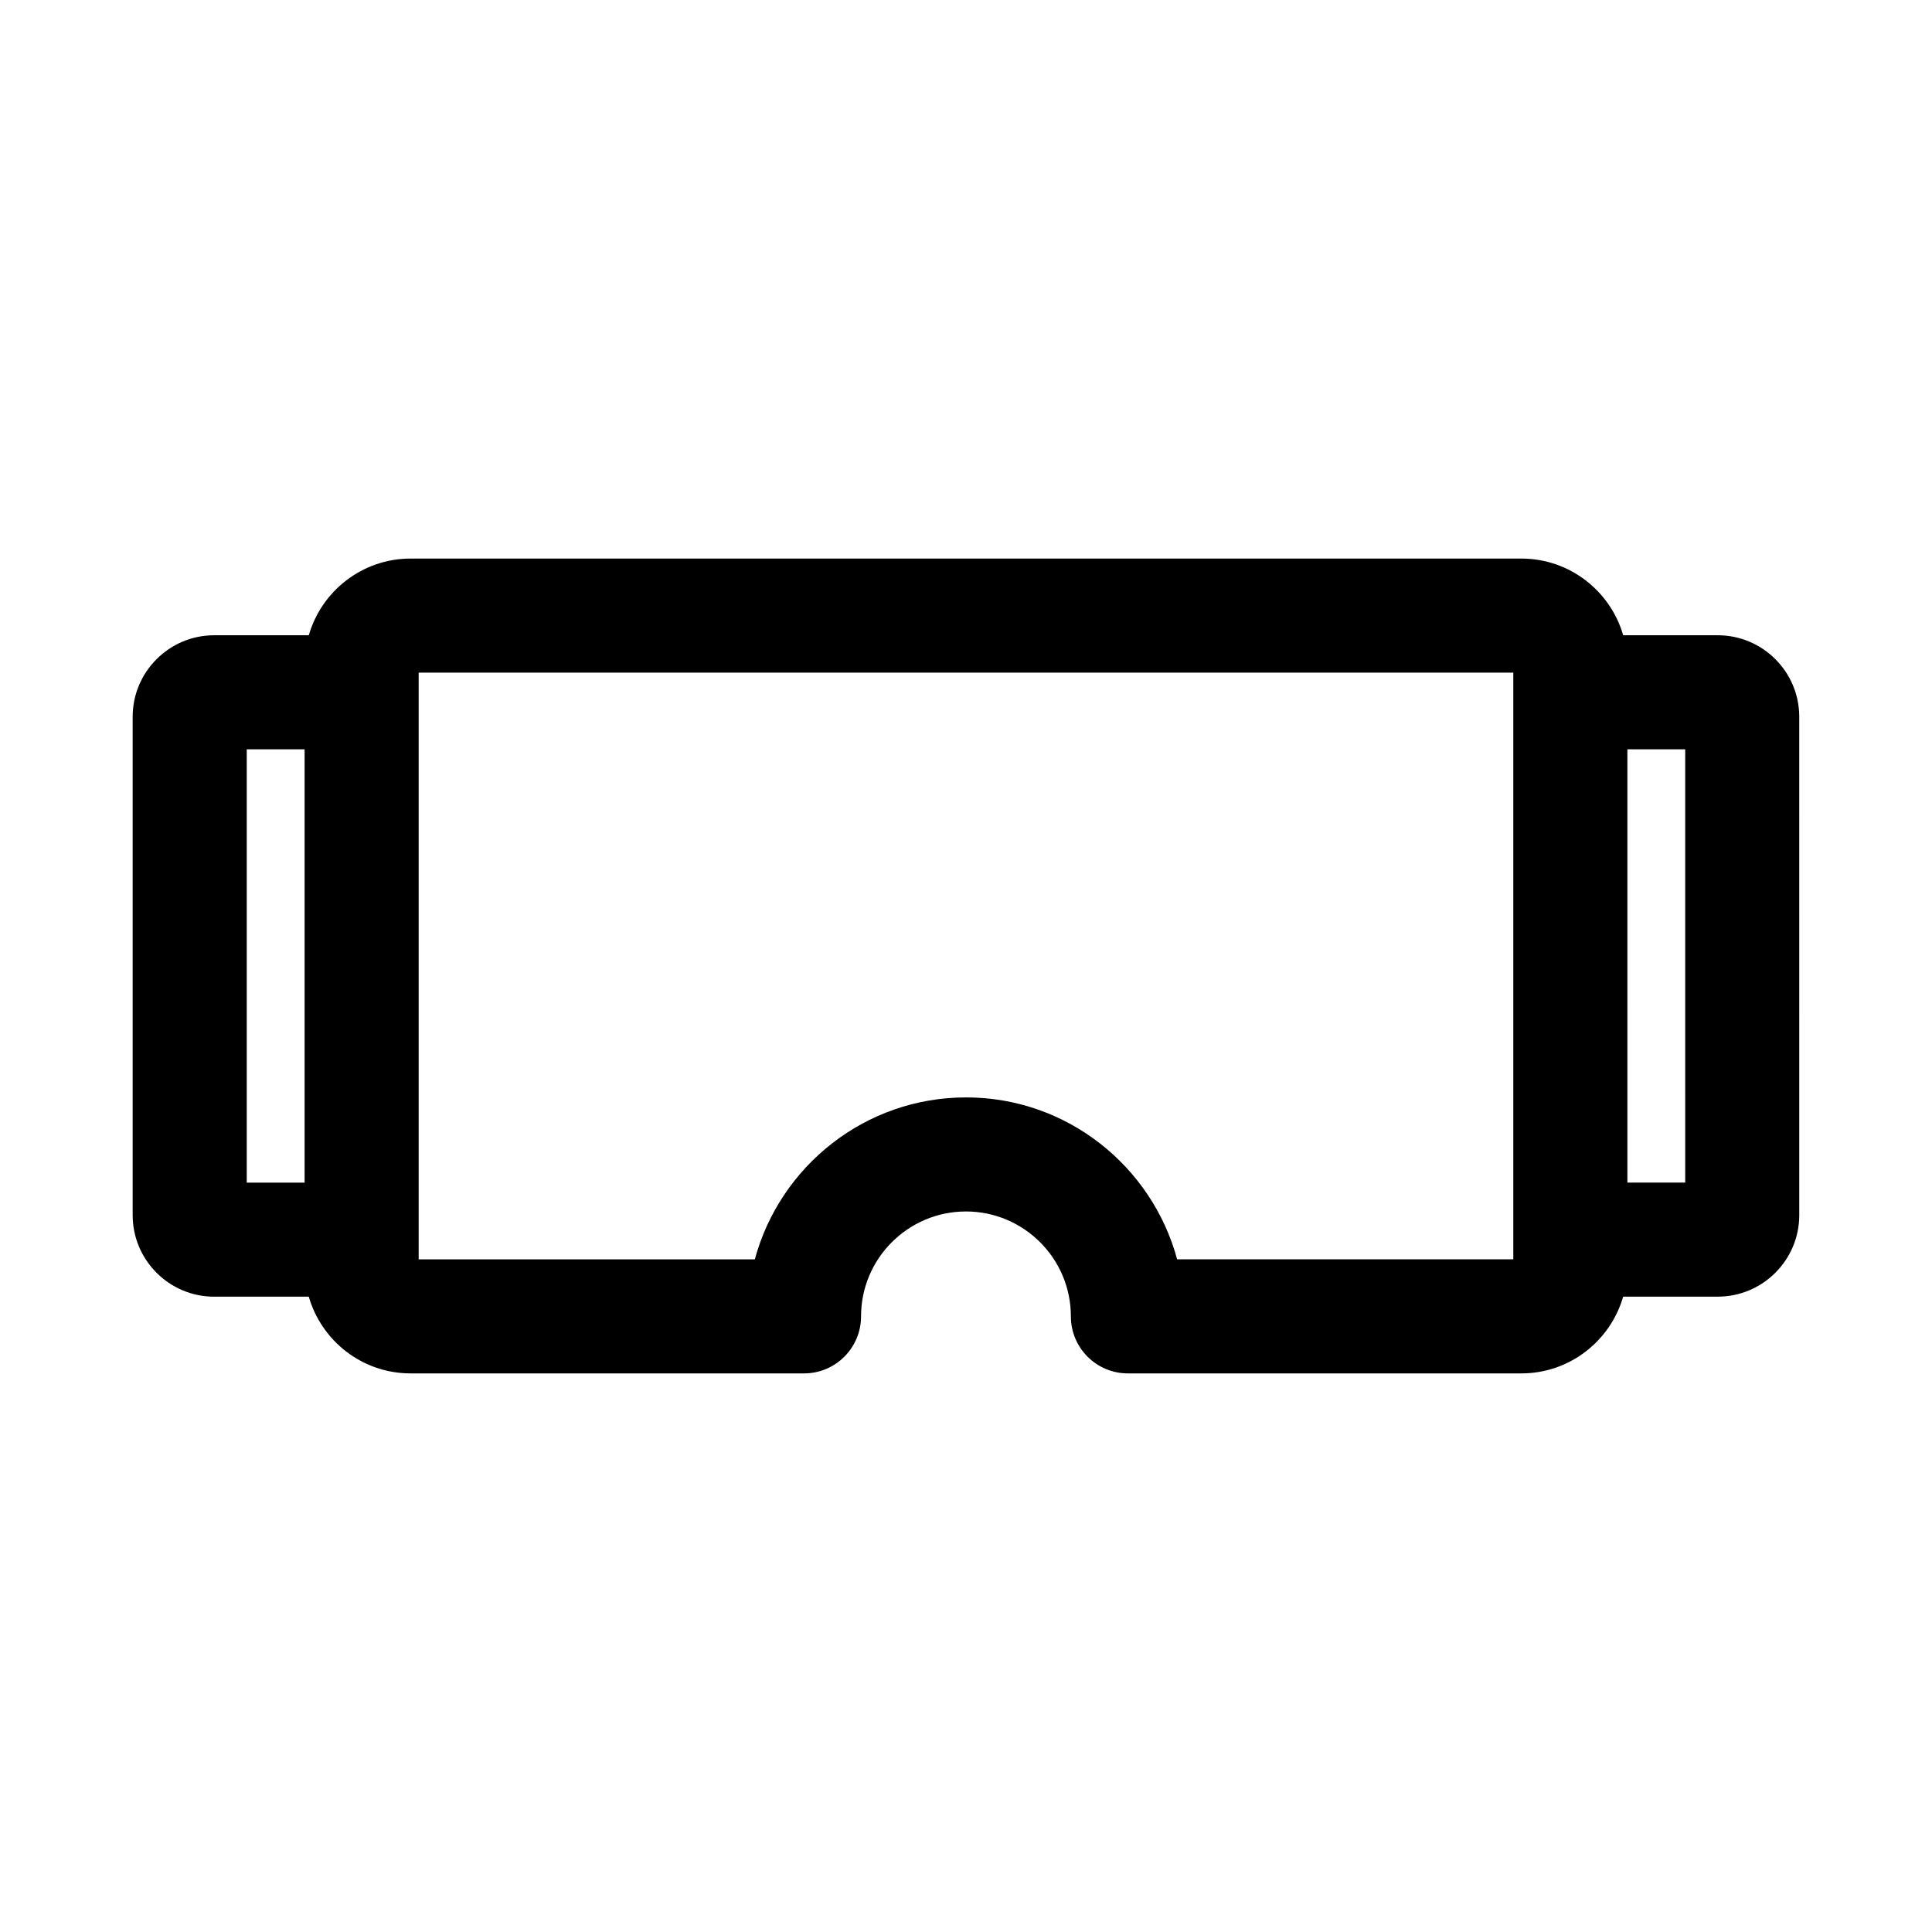 <?xml version="1.0" encoding="UTF-8"?>
<!-- Uploaded to: ICON Repo, www.iconrepo.com, Generator: ICON Repo Mixer Tools -->
<svg fill="#000000" width="800px" height="800px" version="1.1" viewBox="144 144 512 512" xmlns="http://www.w3.org/2000/svg">
 <path d="m599.23 312.35h-25.07c-3.379-11.719-14.176-20.324-26.973-20.324h-294.38c-12.793 0-23.594 8.605-26.973 20.324h-25.074c-11.91 0-21.602 9.691-21.602 21.602v132.08c0 11.91 9.691 21.602 21.602 21.602h25.07c3.379 11.723 14.176 20.332 26.973 20.332h104.27c8.348 0 15.113-6.766 15.113-15.113 0-15.324 12.473-27.801 27.805-27.801 15.324 0 27.801 12.473 27.801 27.801 0 8.348 6.766 15.113 15.113 15.113h104.27c12.801 0 23.602-8.609 26.98-20.34h25.066c11.91 0 21.602-9.691 21.602-21.602l-0.004-132.07c0.004-11.914-9.688-21.602-21.598-21.602zm-389.84 30.227h15.332v114.83h-15.332zm190.61 92.25c-26.766 0-49.289 18.238-55.965 42.914h-89.086v-155.49h290.09v155.48l-89.086 0.004c-6.676-24.684-29.195-42.914-55.957-42.914zm190.6 22.578h-15.324l-0.004-114.83h15.324z"/>
</svg>